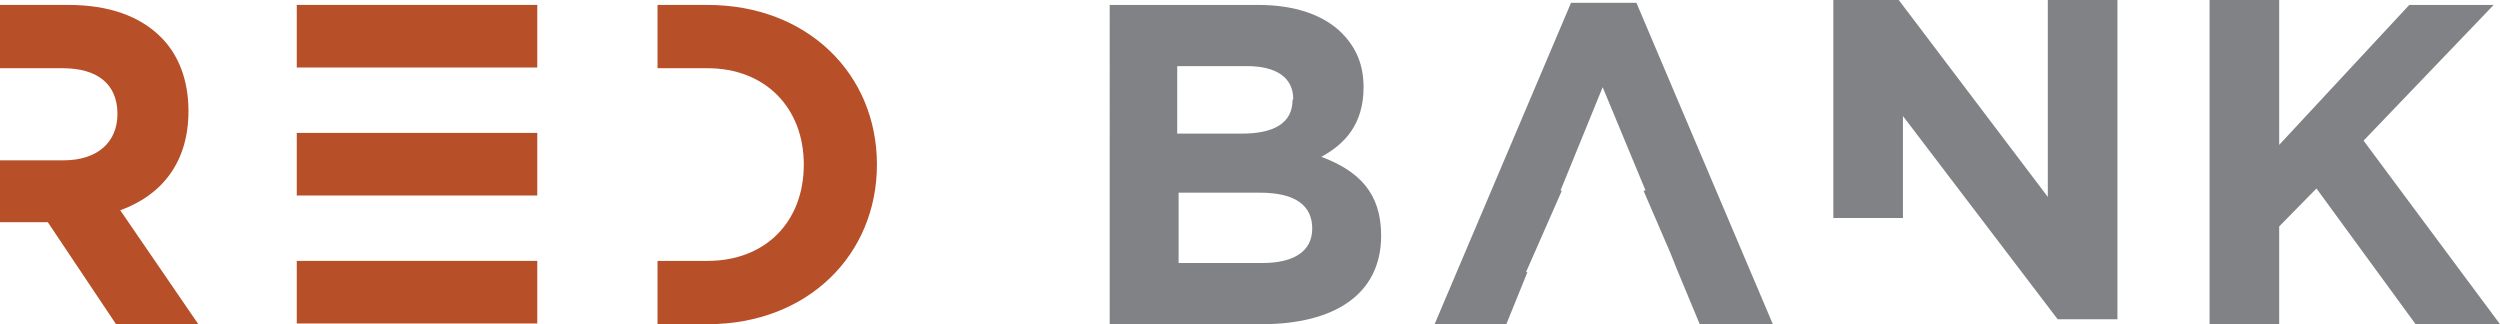 <?xml version="1.0" encoding="UTF-8"?>
<svg xmlns="http://www.w3.org/2000/svg" id="Layer_1" version="1.1" viewBox="0 0 355.5 46.1">
  <defs>
    <style>
      .st0 {
        fill: #b74f28;
      }

      .st1 {
        fill: #808285;
      }
    </style>
  </defs>
  <path class="st1" d="M157.8.7h21.1c5.2,0,9.3,1.4,11.9,4,2.1,2.1,3.1,4.6,3.1,7.7h0c0,5.3-2.7,8.1-6,9.9,5.3,2,8.5,5.1,8.5,11.2h0c0,8.4-6.7,12.6-17,12.6h-21.6V.7ZM183.9,14.1c0-3-2.3-4.7-6.6-4.7h-9.9v9.6h9.2c4.4,0,7.2-1.4,7.2-4.8h0ZM179.1,27.4h-11.5v10h11.9c4.4,0,7.1-1.6,7.1-4.9h0c0-3.2-2.3-5.1-7.4-5.1"></path>
  <polygon class="st1" points="260.7 0 270 0 291.2 28 291.2 0 301.1 0 301.1 45.4 292.6 45.4 270.6 16.5 270.6 31 260.7 31 260.7 0"></polygon>
  <polygon class="st1" points="314.2 0 324.1 0 324.1 20.6 342.6 .7 354.6 .7 336.1 20 355.5 46.1 343.5 46.1 329.4 26.8 324.1 32.2 324.1 46.1 314.2 46.1 314.2 0"></polygon>
  <path class="st0" d="M17.1,29.9c5.8-2.1,9.7-6.7,9.7-14.1h0c0-4.4-1.4-8-3.9-10.5C19.9,2.3,15.5.7,9.7.7H0v9h8.9c4.9,0,7.8,2.2,7.8,6.5h0c0,4-2.8,6.6-7.7,6.6H0v8.8h6.8l9.7,14.5h11.7l-11.1-16.2Z"></path>
  <rect class="st0" x="42.2" y=".7" width="34.2" height="8.9"></rect>
  <rect class="st0" x="42.2" y="18.9" width="34.2" height="8.9"></rect>
  <rect class="st0" x="42.2" y="37.1" width="34.2" height="8.9"></rect>
  <path class="st0" d="M100.6.7h-7.1v9h7.1c8.2,0,13.7,5.6,13.7,13.7h0c0,8.2-5.5,13.7-13.7,13.7h-7.1v9h7.1c14.3,0,24.1-9.9,24.1-22.7h0c0-12.9-9.9-22.7-24.1-22.7"></path>
  <polygon class="st1" points="241.7 46.1 252.1 46.1 232.7 .4 223.4 .4 204 46.1 214.2 46.1 217.2 38.7 217 38.7 222.1 27.1 221.9 27.1 227.9 12.4 234 27.1 233.7 27.1 237.5 35.9 237.5 35.9 238.3 37.9 238.5 38.4 238.5 38.4 241.7 46.1"></polygon>
</svg>
